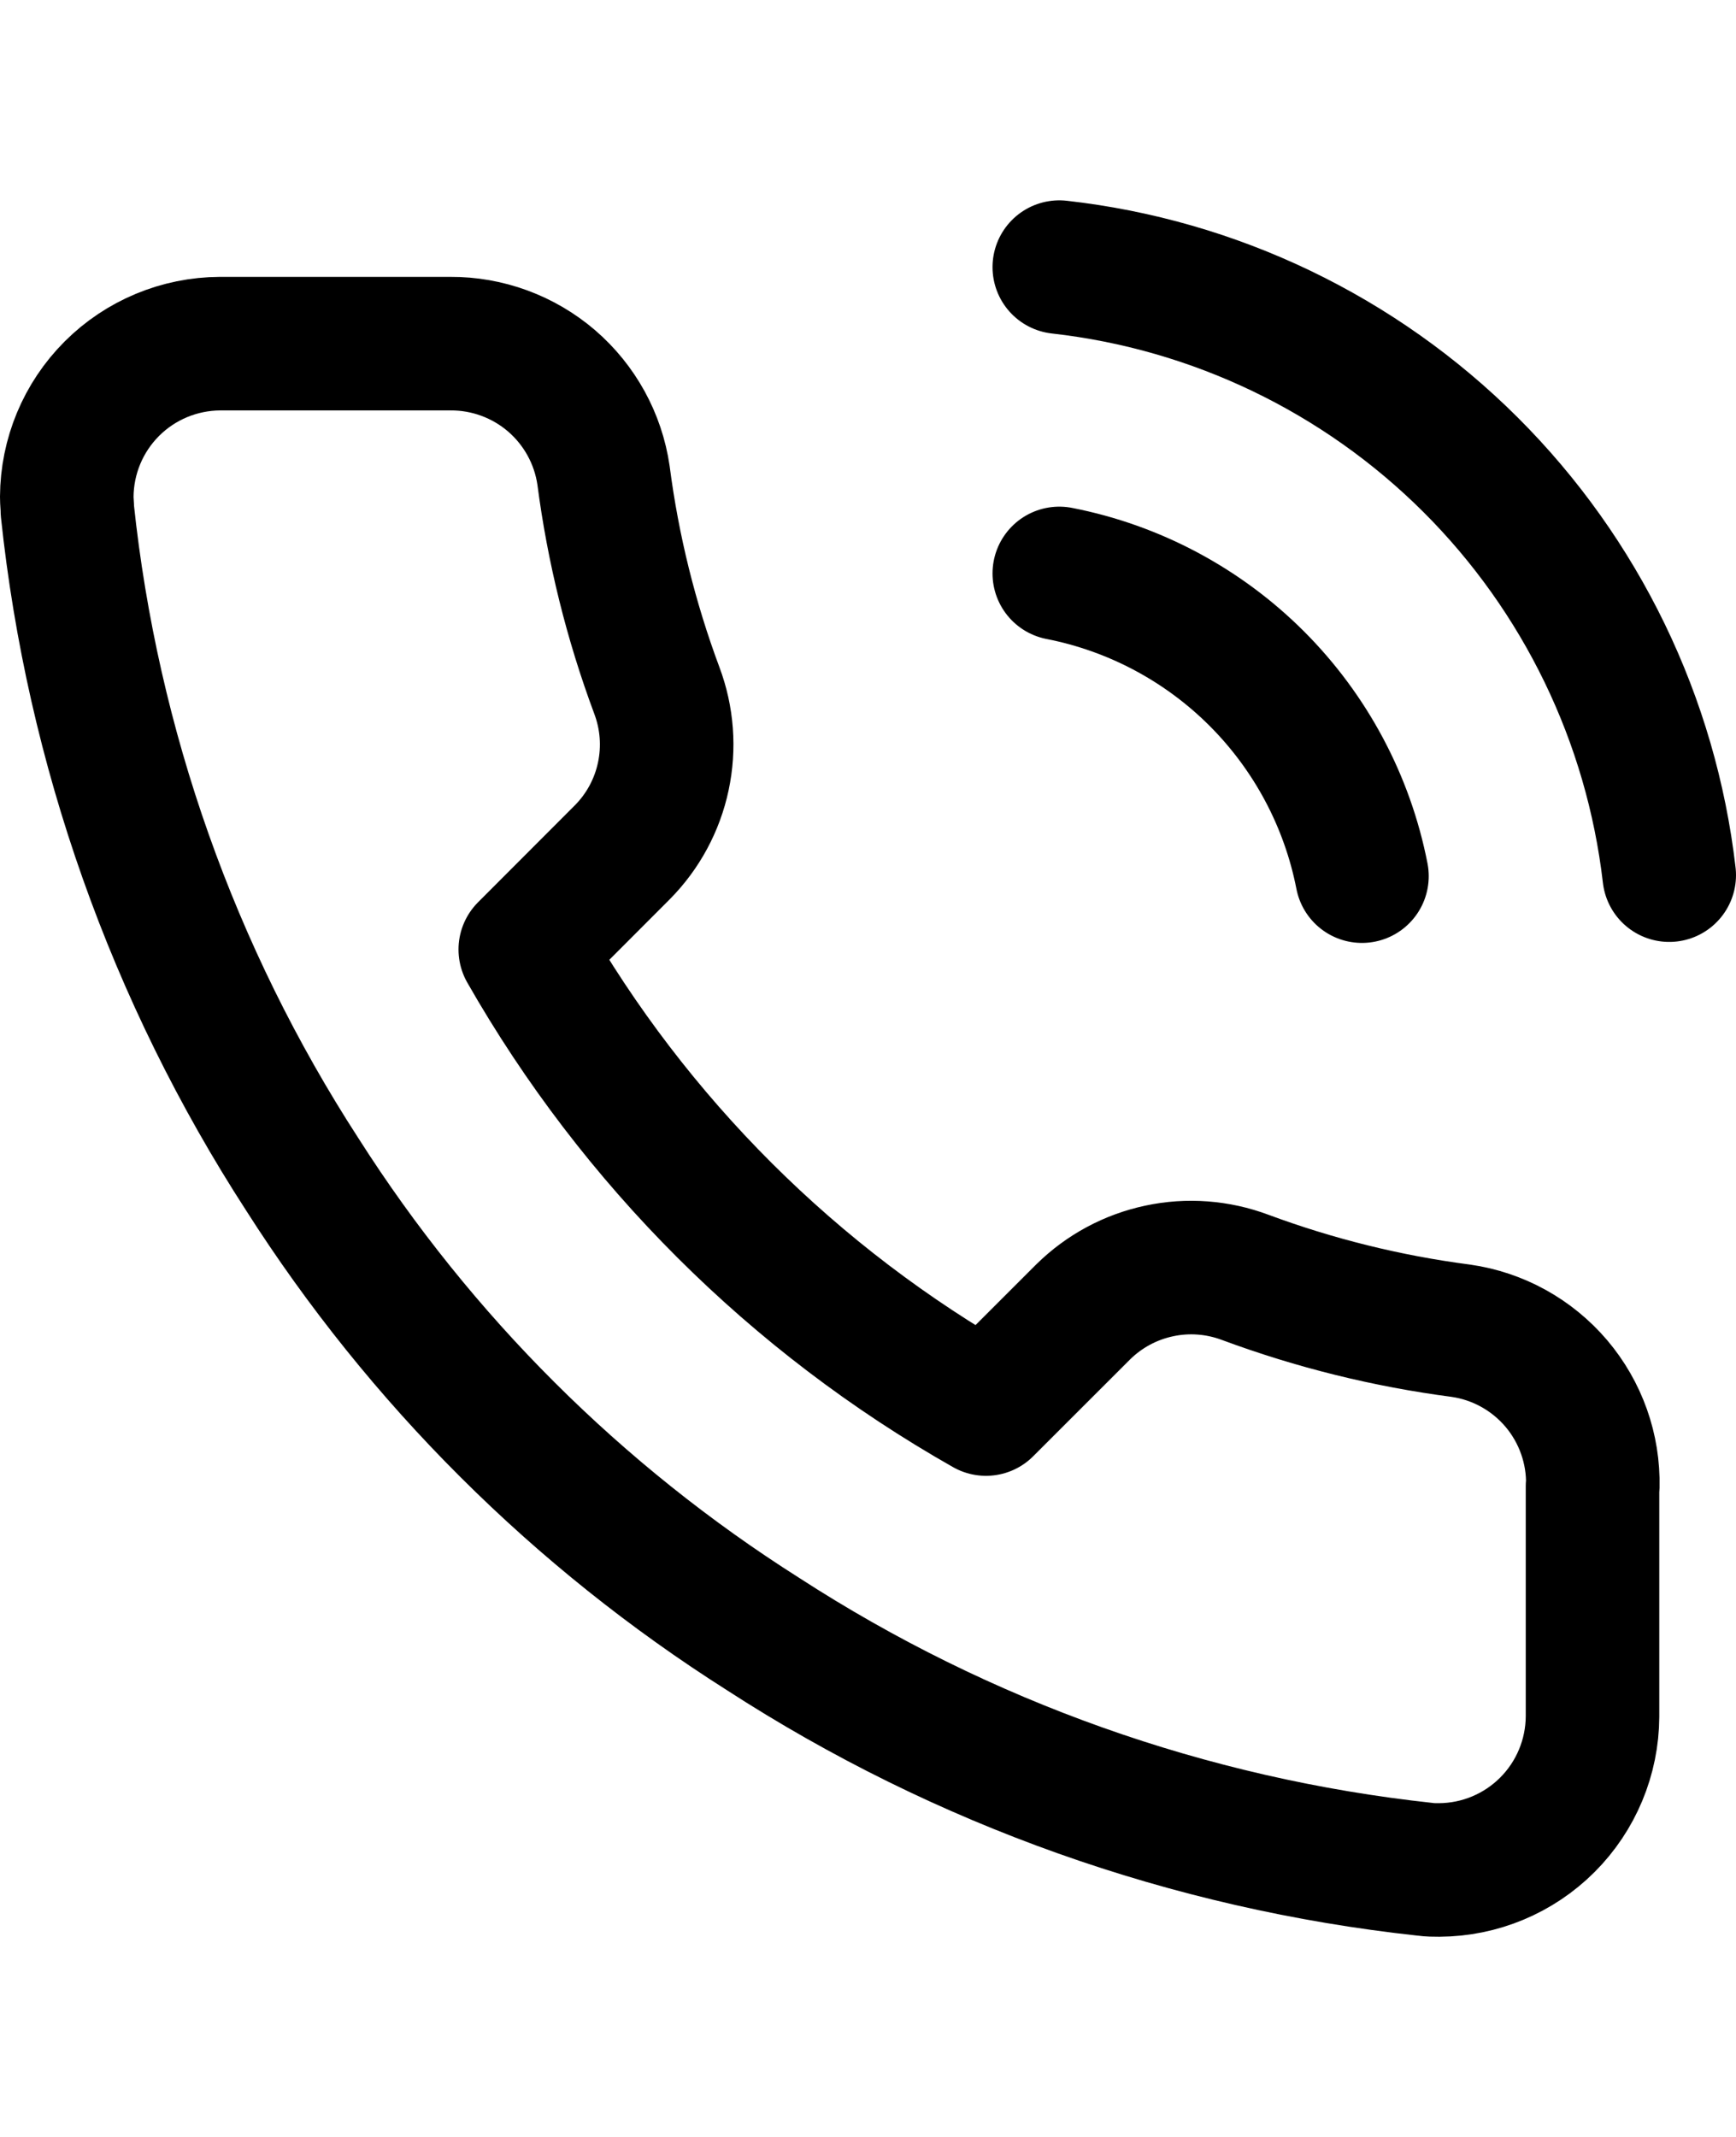 <svg width="26" height="32" viewBox="0 0 26 32" fill="none" xmlns="http://www.w3.org/2000/svg">
<path d="M15.865 8.587C16.986 8.806 18.015 9.355 18.823 10.162C19.63 10.97 20.179 11.999 20.398 13.12M15.865 4C18.193 4.261 20.363 5.304 22.022 6.957C23.681 8.611 24.731 10.778 25 13.105M23.851 22.255V25.705C23.848 26.313 23.605 26.896 23.175 27.326C22.745 27.756 22.163 27.999 21.555 28.002C21.485 28.002 21.415 28.002 21.345 27.992C17.809 27.609 14.413 26.402 11.428 24.469C8.651 22.709 6.295 20.36 4.528 17.587C2.59 14.596 1.384 11.191 1.009 7.646C1.009 7.579 1 7.508 1 7.441C1.003 6.833 1.245 6.251 1.675 5.821C2.105 5.391 2.687 5.149 3.295 5.146H6.745C7.301 5.143 7.839 5.341 8.261 5.703C8.682 6.066 8.959 6.568 9.039 7.119C9.182 8.219 9.45 9.3 9.838 10.341C9.992 10.751 10.026 11.197 9.934 11.627C9.843 12.056 9.63 12.45 9.322 12.761L7.867 14.218C9.506 17.091 11.889 19.469 14.767 21.1L16.225 19.643C16.538 19.335 16.932 19.123 17.362 19.032C17.791 18.94 18.238 18.974 18.649 19.128C19.692 19.515 20.774 19.783 21.877 19.927C22.435 20.006 22.944 20.288 23.309 20.717C23.673 21.147 23.868 21.695 23.855 22.258L23.851 22.255Z" stroke="black" stroke-width="2" stroke-linecap="round" stroke-linejoin="round"/>
</svg>
